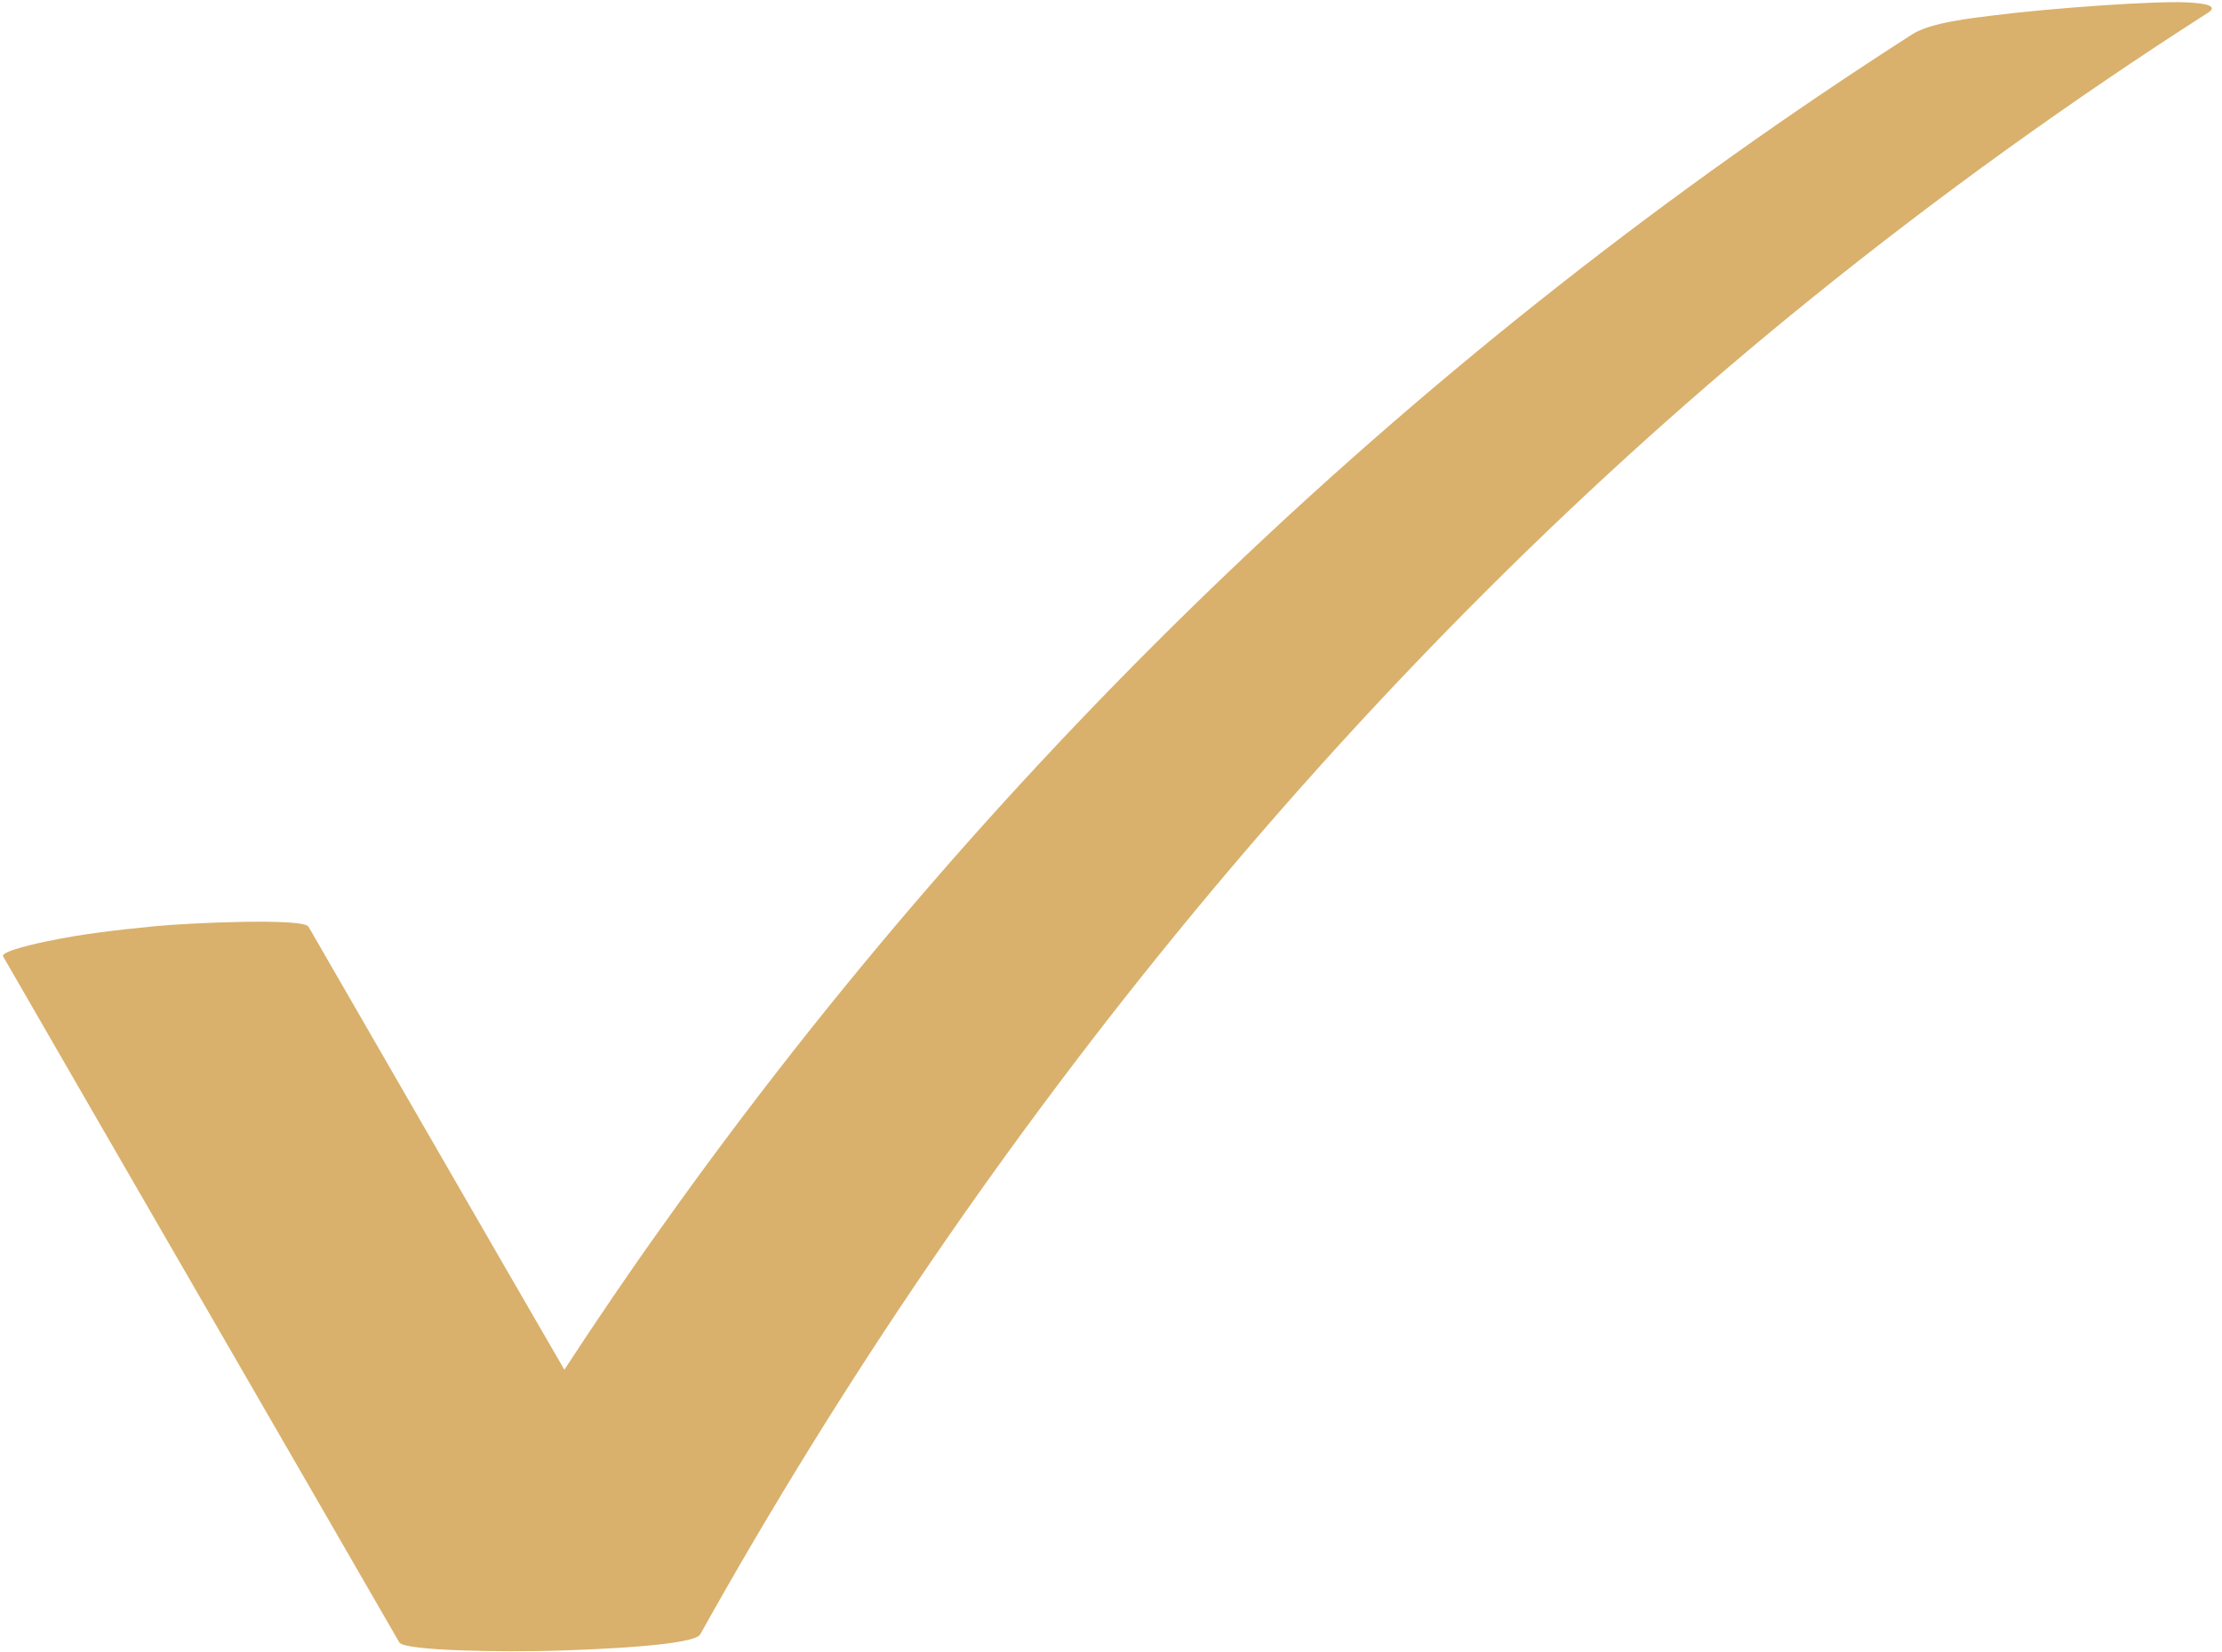 <?xml version="1.0" encoding="UTF-8" standalone="no"?><svg xmlns="http://www.w3.org/2000/svg" xmlns:xlink="http://www.w3.org/1999/xlink" fill="#000000" height="373.3" preserveAspectRatio="xMidYMid meet" version="1" viewBox="-0.7 -0.5 502.0 373.3" width="502" zoomAndPan="magnify"><g id="change1_1"><path d="M498.1,2.4c-30.9,19.8-60.8,41.3-89.4,64.4c-101.4,81.8-187.7,188.2-251.2,302c-1.4,2.5-23,3.4-33,3.7 c-11,0.3-33.9,0.1-35-1.9C59.7,318.9,29.8,267.3,0,215.6c-0.7-1.2,8.9-3.2,9.9-3.4c8-1.7,16.2-2.6,24.3-3.4 c8.1-0.8,33.7-1.9,34.8,0.1c19.3,33.4,38.5,66.8,57.8,100.1c7.2-11,14.5-21.8,22.1-32.4C224.8,169.8,321.2,77.8,431.4,7.2 c4.1-2.6,13.3-3.6,18.1-4.2c12.5-1.6,38.1-3.5,44.9-2.9C495.1,0.2,501.3,0.4,498.1,2.4z" fill="#d9b16c"/></g></svg>
